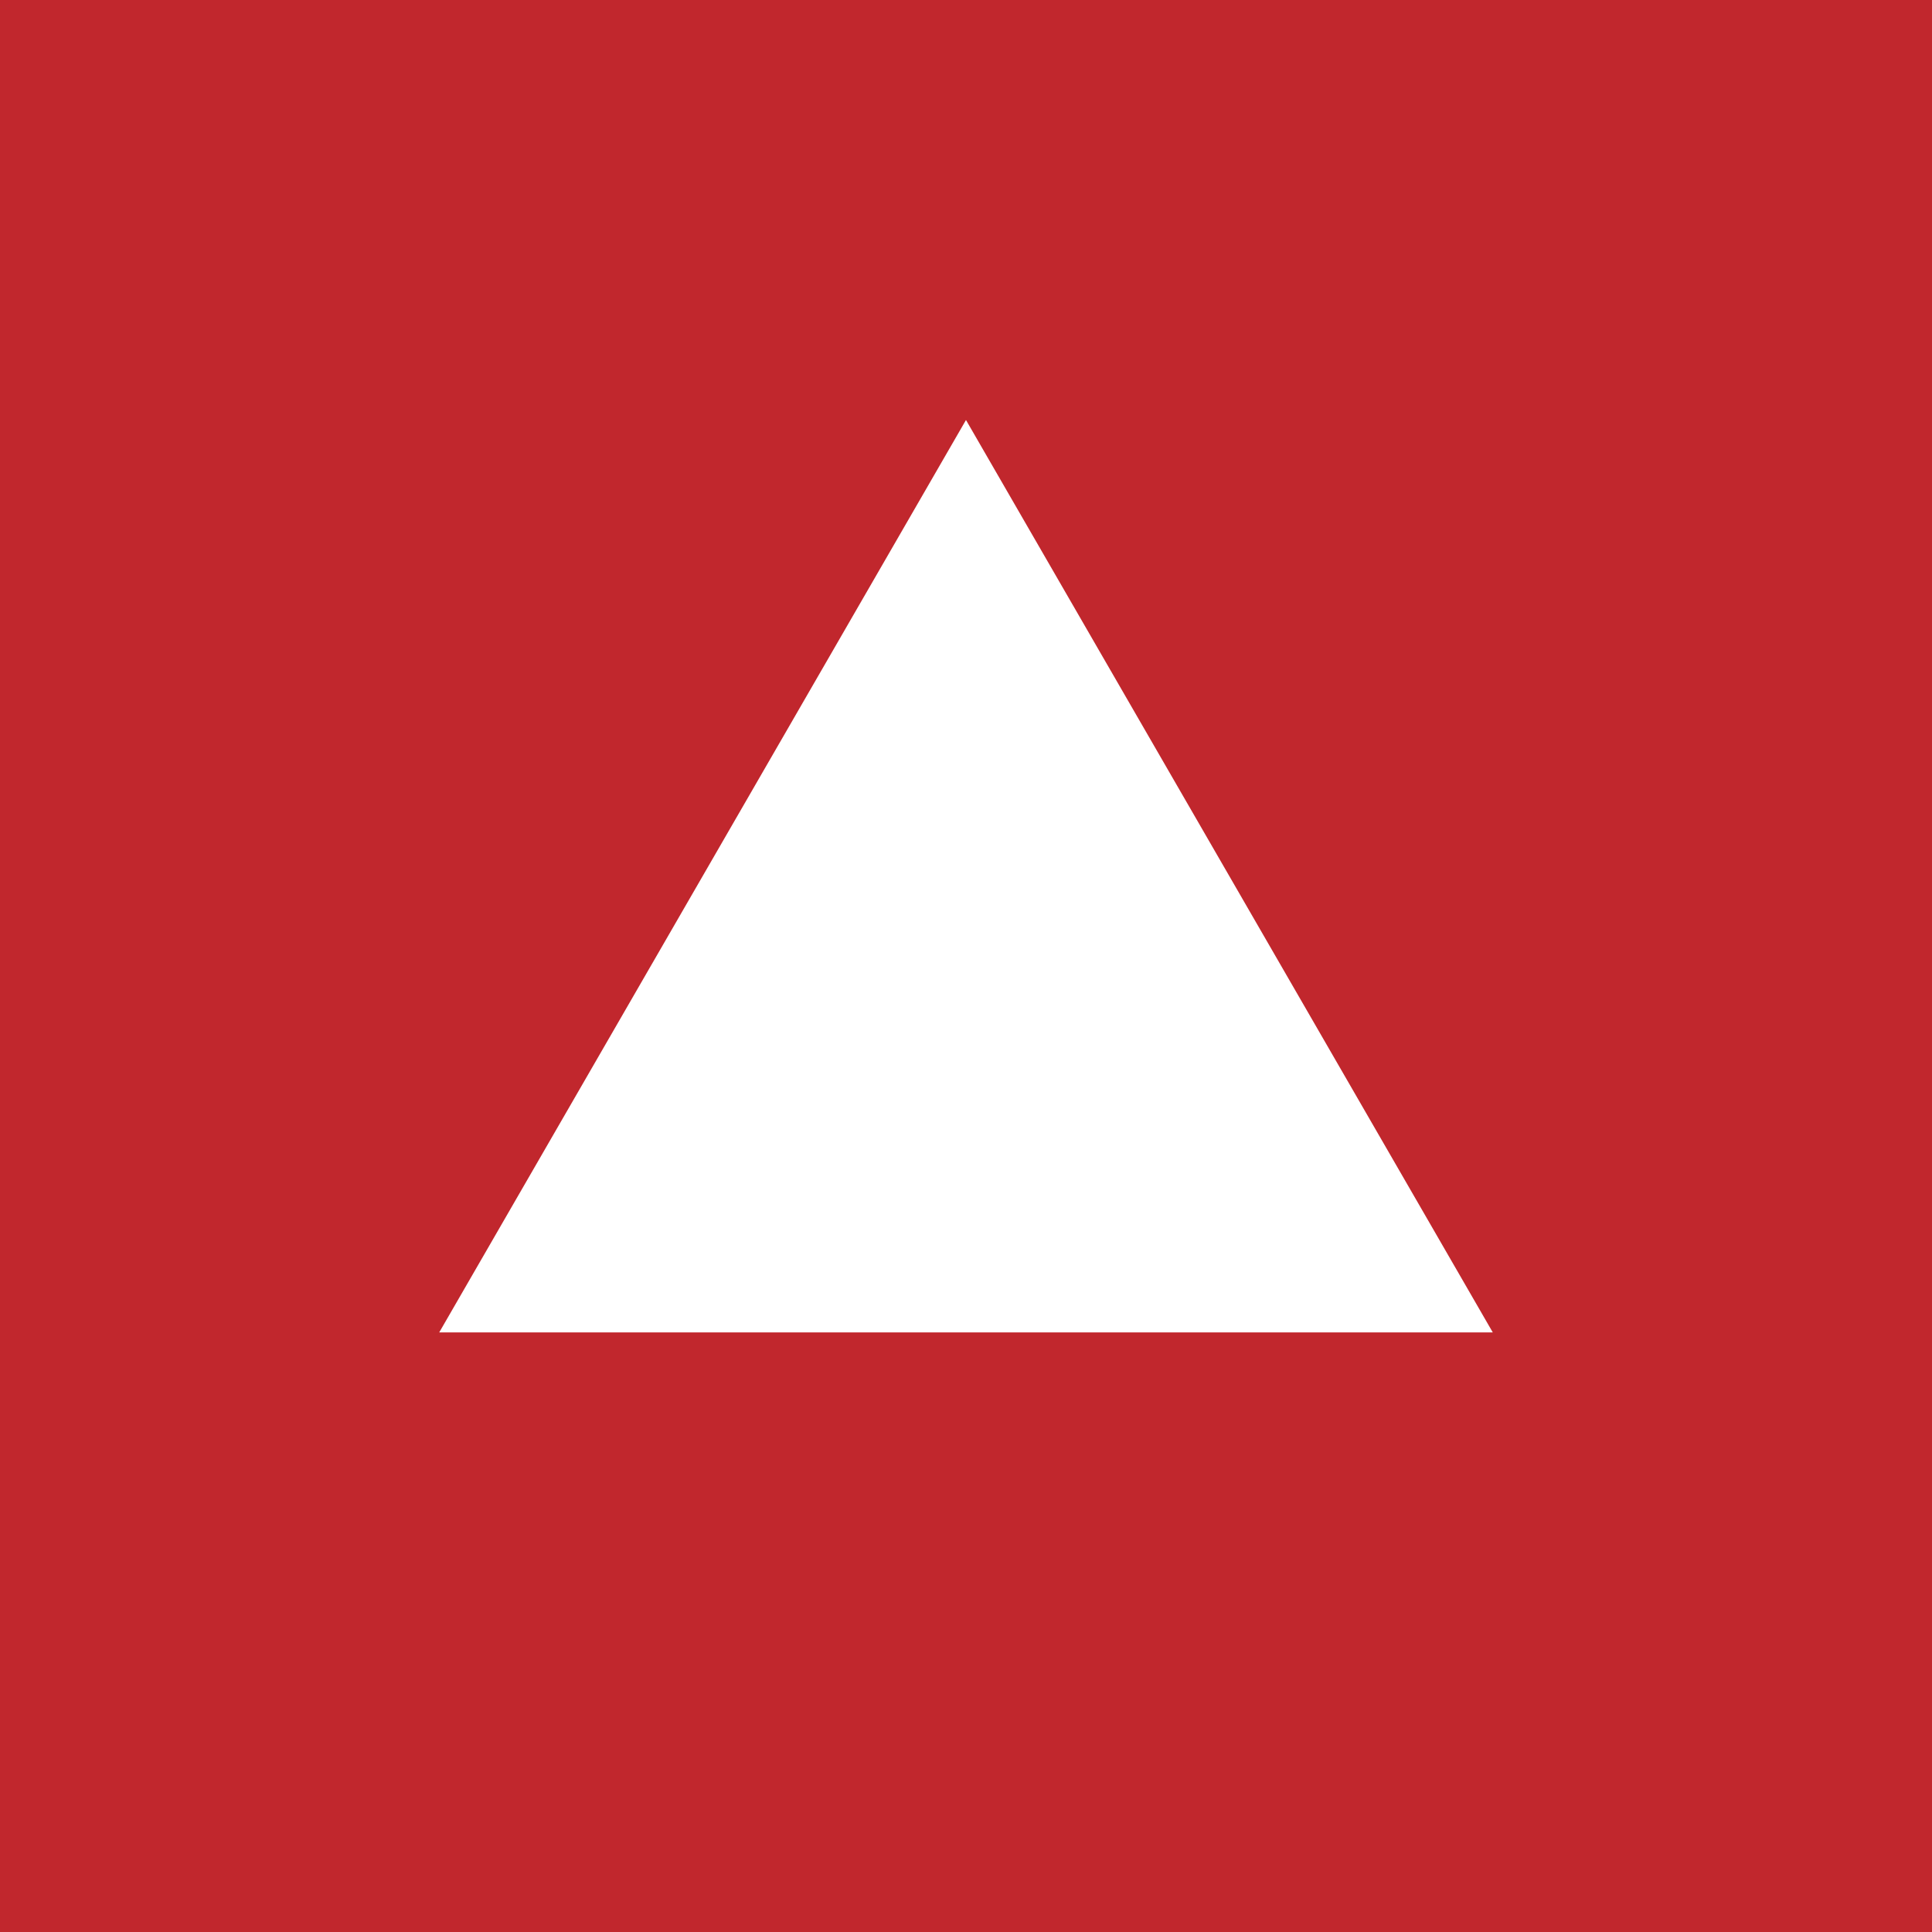 <!-- Generator: Adobe Illustrator 21.0.2, SVG Export Plug-In  -->
<svg version="1.1"
	 xmlns="http://www.w3.org/2000/svg" xmlns:xlink="http://www.w3.org/1999/xlink" xmlns:a="http://ns.adobe.com/AdobeSVGViewerExtensions/3.0/"
	 x="0px" y="0px" width="43.033px" height="43.033px" viewBox="0 0 43.033 43.033"
	 style="enable-background:new 0 0 43.033 43.033;" xml:space="preserve">
<style type="text/css">
	.st0{fill:#C1272D;}
	.st1{fill:#FFFFFF;}
</style>
<defs>
</defs>
<g>
	<rect class="st0" width="43.033" height="43.033"/>
	<polygon class="st1" points="21.516,9.355 9.783,29.678 33.25,29.678 	"/>
</g>
</svg>